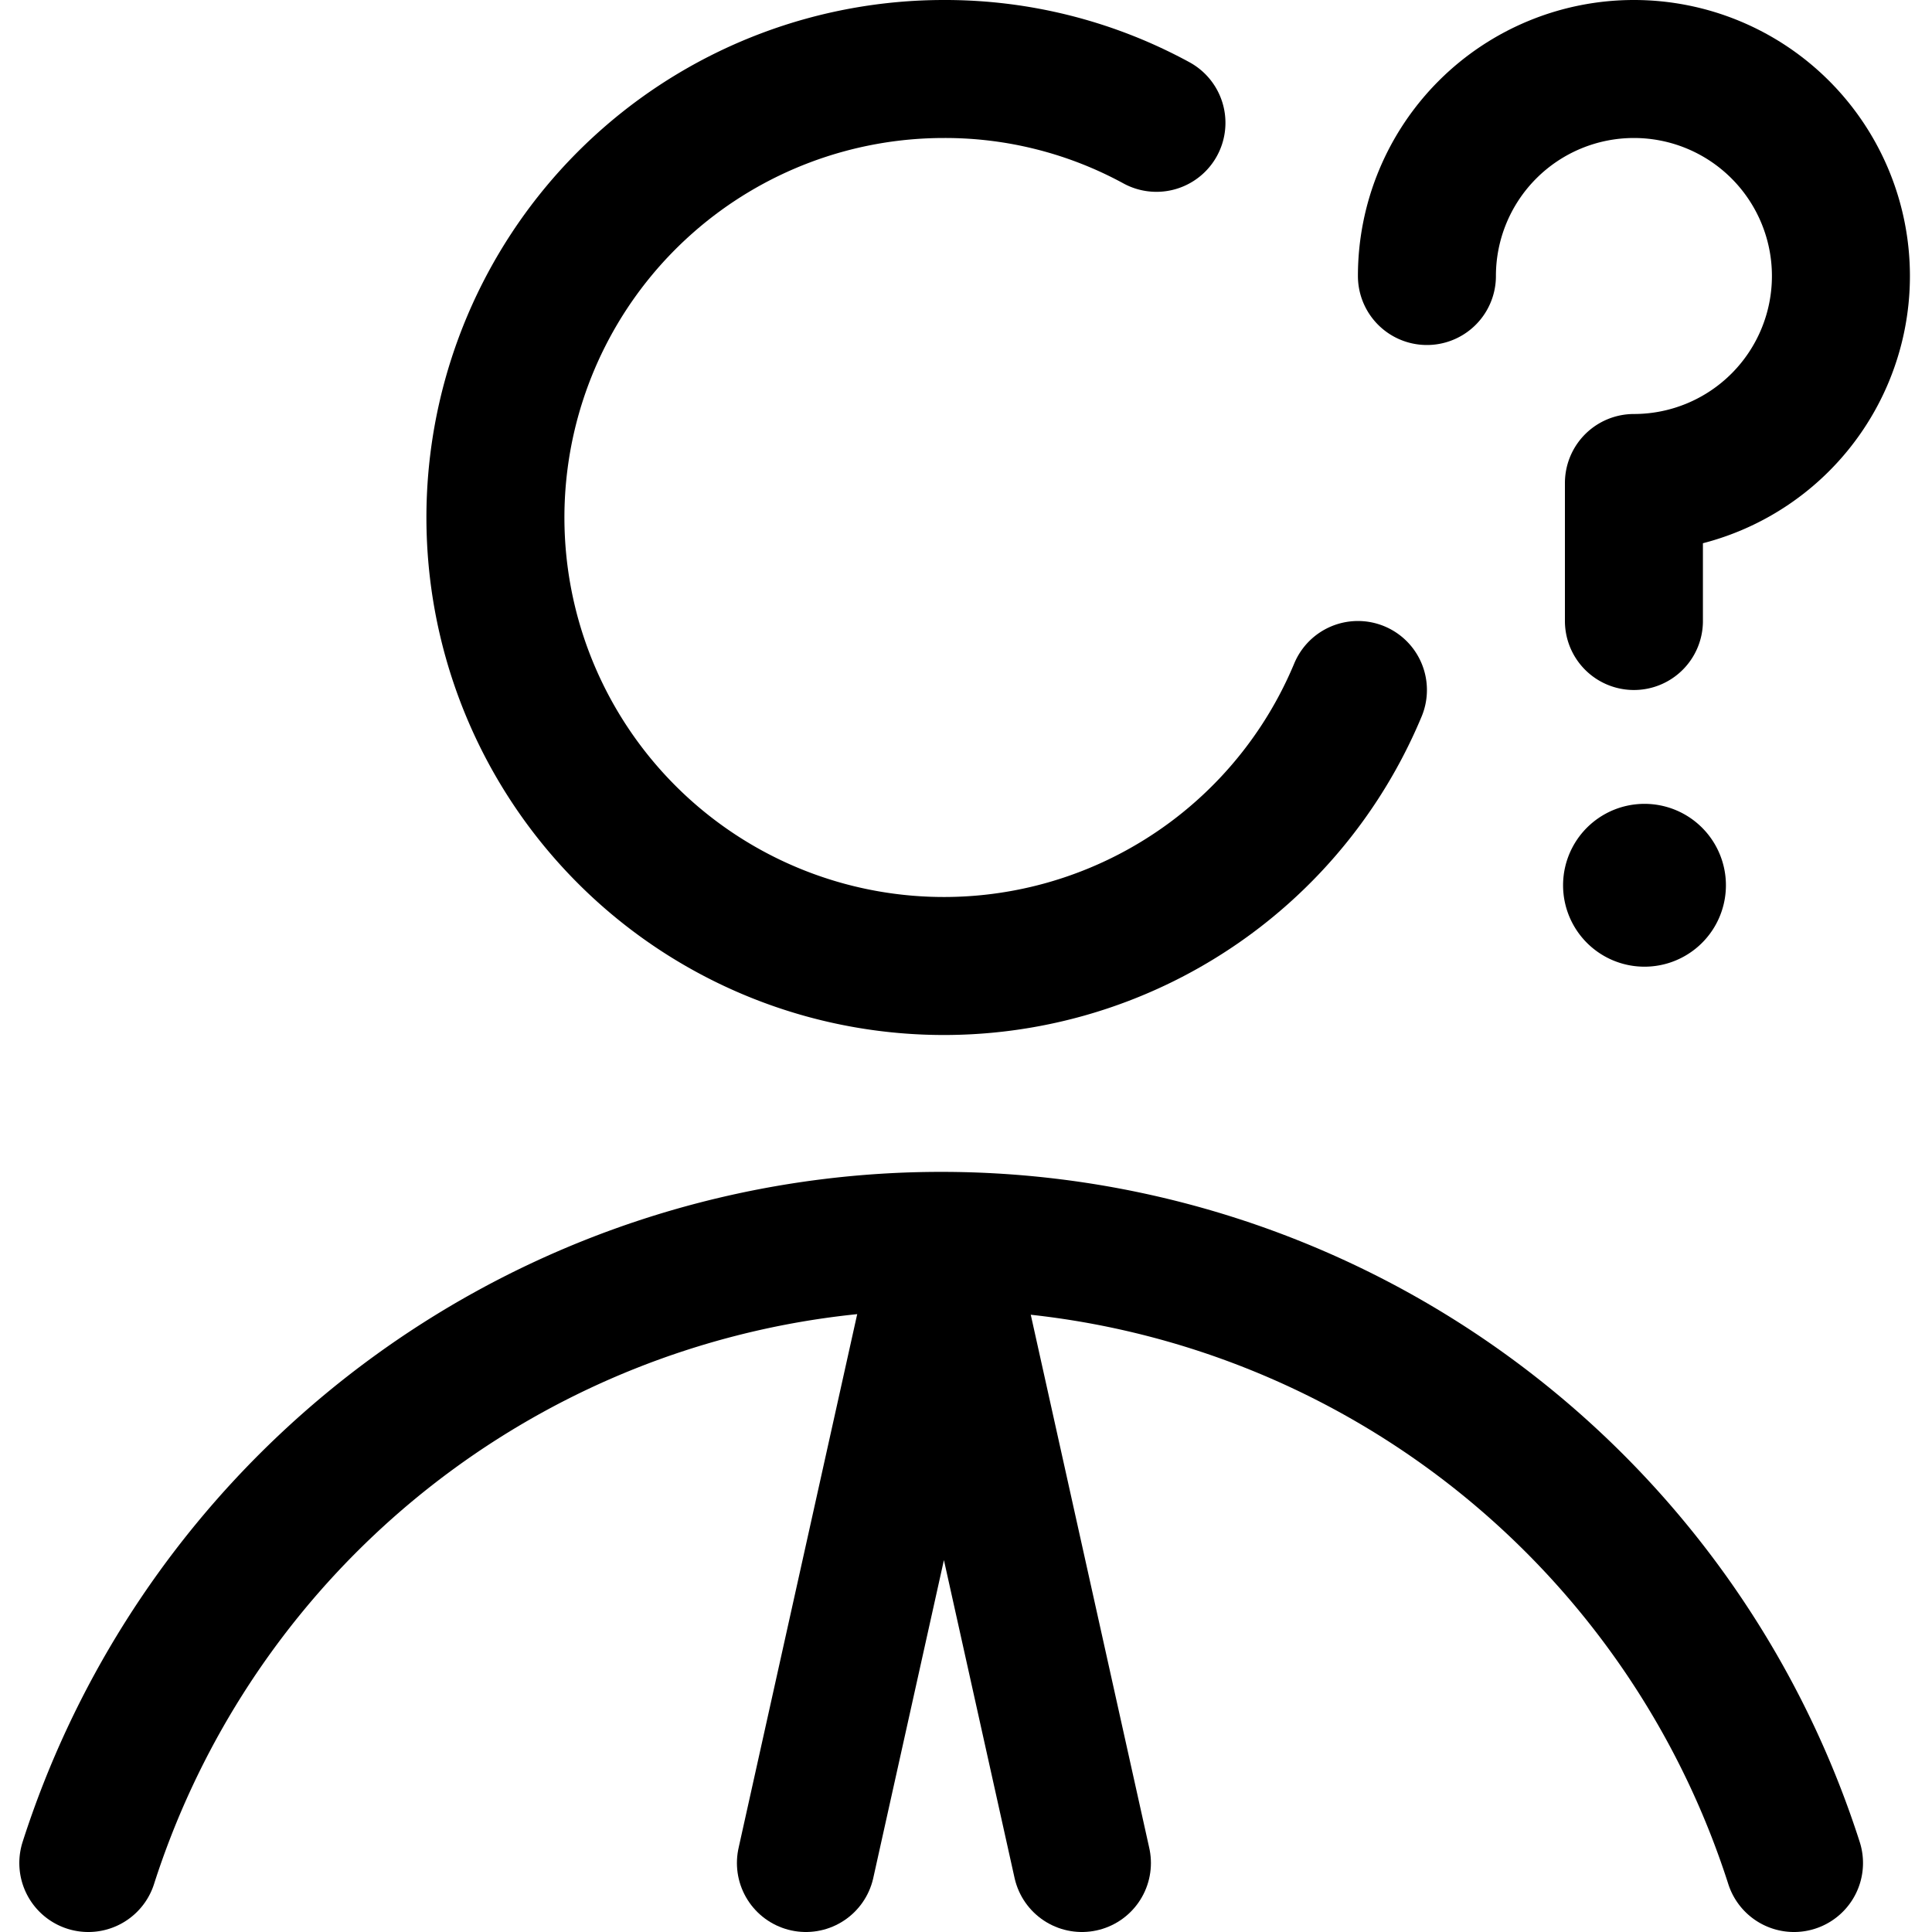 <svg xmlns="http://www.w3.org/2000/svg" viewBox="0 0 14 14">
  
<g transform="matrix(1,0,0,1,0,0)"><g>
    <path d="M9.84,5a3.25,3.25,0,1,1-3-4.5A3.2,3.2,0,0,1,8.38.89" style="fill: none;stroke: #000000;stroke-linecap: round;stroke-linejoin: round"></path>
    <path d="M13,13.5a6.49,6.49,0,0,0-12.36,0" style="fill: none;stroke: #000000;stroke-linecap: round;stroke-linejoin: round"></path>
    <path d="M10.34,2a1.5,1.5,0,1,1,1.5,1.5v1" style="fill: none;stroke: #000000;stroke-linecap: round;stroke-linejoin: round"></path>
    <path d="M11.84,5.83a.59.59,0,0,0,0,1.17.59.59,0,1,0,0-1.17Z" style="fill: #000000"></path>
    <polyline points="5.84 13.5 6.84 9 7.84 13.5" style="fill: none;stroke: #000000;stroke-linecap: round;stroke-linejoin: round"></polyline>
  </g></g></svg>